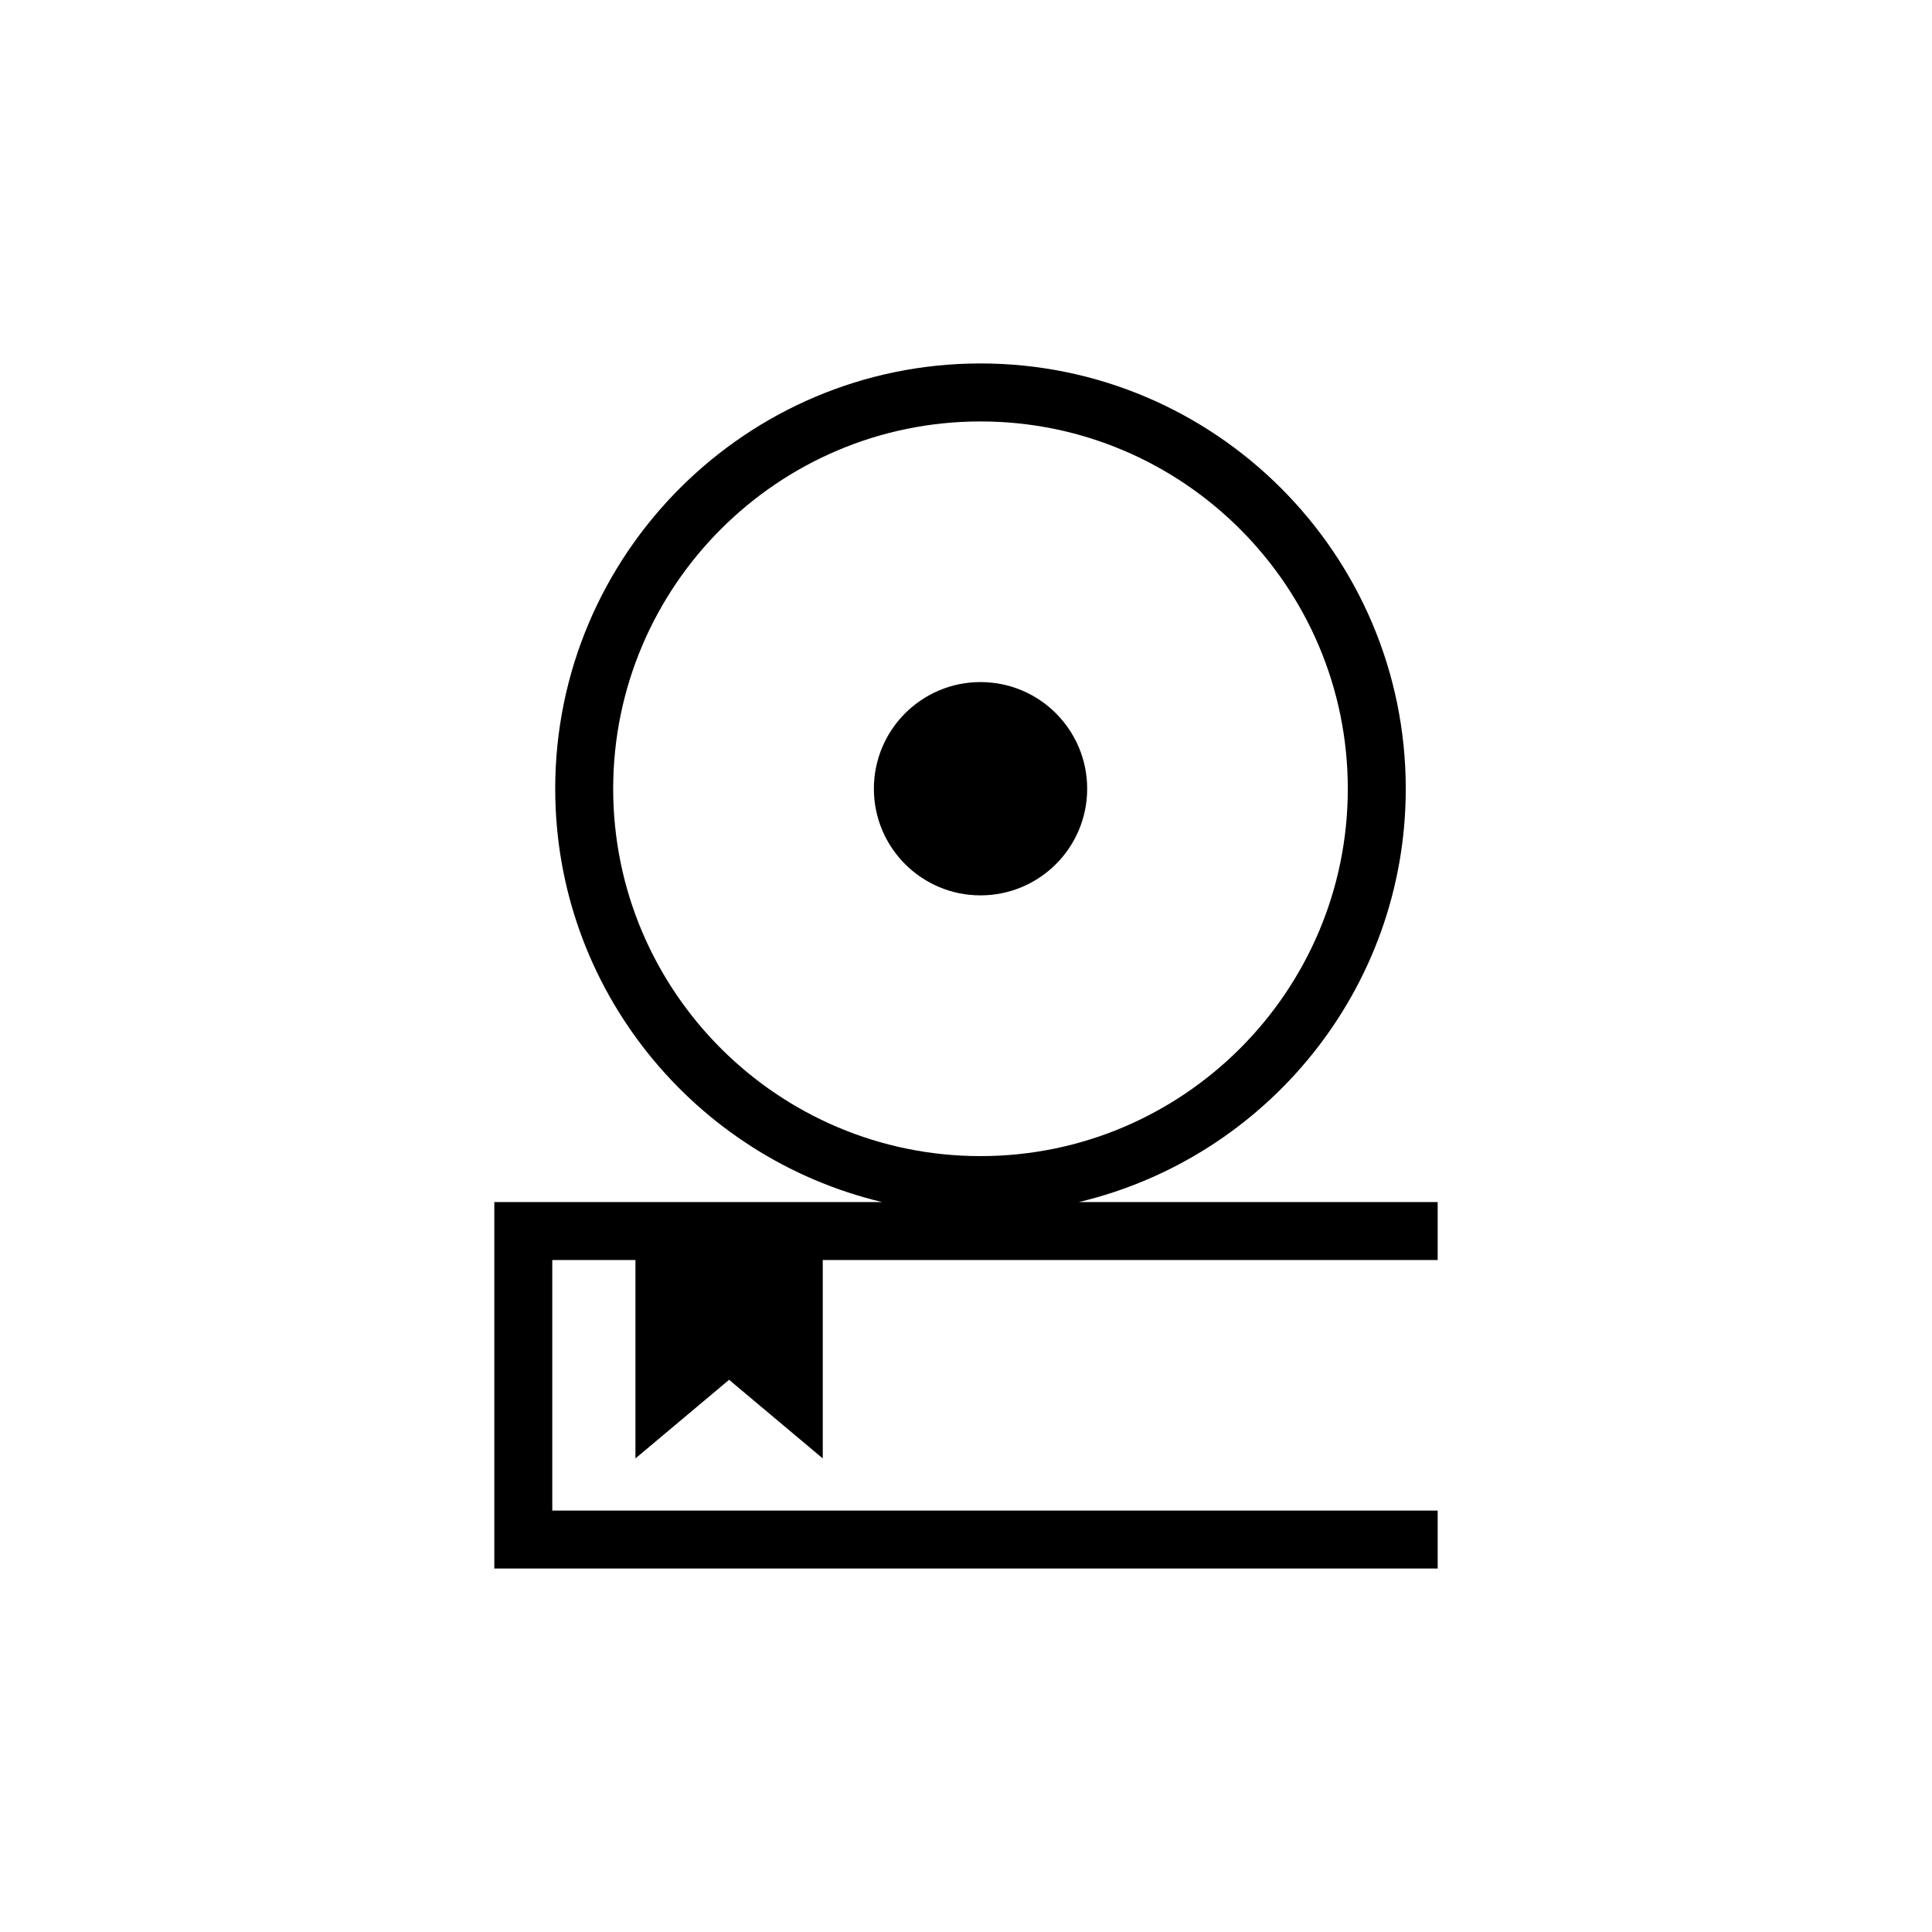 <?xml version="1.0" encoding="utf-8"?>
<!-- Generator: Adobe Illustrator 16.0.4, SVG Export Plug-In . SVG Version: 6.00 Build 0)  -->
<!DOCTYPE svg PUBLIC "-//W3C//DTD SVG 1.1//EN" "http://www.w3.org/Graphics/SVG/1.1/DTD/svg11.dtd">
<svg version="1.1" id="Layer_1" xmlns="http://www.w3.org/2000/svg" xmlns:xlink="http://www.w3.org/1999/xlink" x="0px" y="0px"
	 width="50px" height="50px" viewBox="0 0 50 50" enable-background="new 0 0 50 50" xml:space="preserve">
<path d="M18.869,35.709l2.424,2.035v-5.135h15.914v-1.5h-9.285c4.844-1.154,8.459-5.505,8.459-10.696
	c0-6.069-4.938-11.007-11.006-11.007s-11.006,4.938-11.006,11.007c0,5.191,3.615,9.542,8.459,10.696H12.793v9.484h24.414v-1.5
	H14.293v-6.484h2.152v5.135L18.869,35.709z M15.869,20.414c0-5.242,4.265-9.507,9.506-9.507s9.506,4.265,9.506,9.507
	c0,5.243-4.265,9.506-9.506,9.506S15.869,25.656,15.869,20.414z M25.375,23.172c-1.523,0-2.759-1.235-2.759-2.759
	c0-1.525,1.235-2.761,2.759-2.761s2.761,1.235,2.761,2.761C28.136,21.938,26.898,23.172,25.375,23.172z"/>
</svg>
